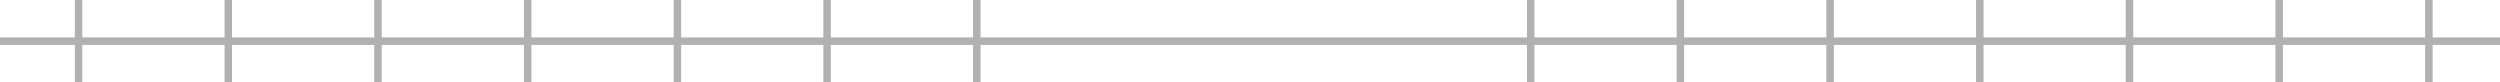 <?xml version="1.0" encoding="UTF-8"?> <svg xmlns="http://www.w3.org/2000/svg" width="334" height="11" viewBox="0 0 334 11" fill="none"><line x1="-4.37114e-08" y1="5.5" x2="334" y2="5.5" stroke="#B1B1B1"></line><line x1="30.5" x2="30.5" y2="11" stroke="#B1B1B1"></line><line x1="70.5" x2="70.5" y2="11" stroke="#B1B1B1"></line><line x1="110.5" x2="110.5" y2="11" stroke="#B1B1B1"></line><line x1="10.5" x2="10.5" y2="11" stroke="#B1B1B1"></line><line x1="50.5" x2="50.5" y2="11" stroke="#B1B1B1"></line><line x1="90.5" x2="90.5" y2="11" stroke="#B1B1B1"></line><line x1="130.5" x2="130.5" y2="11" stroke="#B1B1B1"></line><line x1="204.5" x2="204.5" y2="11" stroke="#B1B1B1"></line><line x1="324.5" x2="324.5" y2="11" stroke="#B1B1B1"></line><line x1="244.5" x2="244.5" y2="11" stroke="#B1B1B1"></line><line x1="284.5" x2="284.5" y2="11" stroke="#B1B1B1"></line><line x1="224.5" x2="224.5" y2="11" stroke="#B1B1B1"></line><line x1="264.5" x2="264.5" y2="11" stroke="#B1B1B1"></line><line x1="304.5" x2="304.5" y2="11" stroke="#B1B1B1"></line></svg> 
